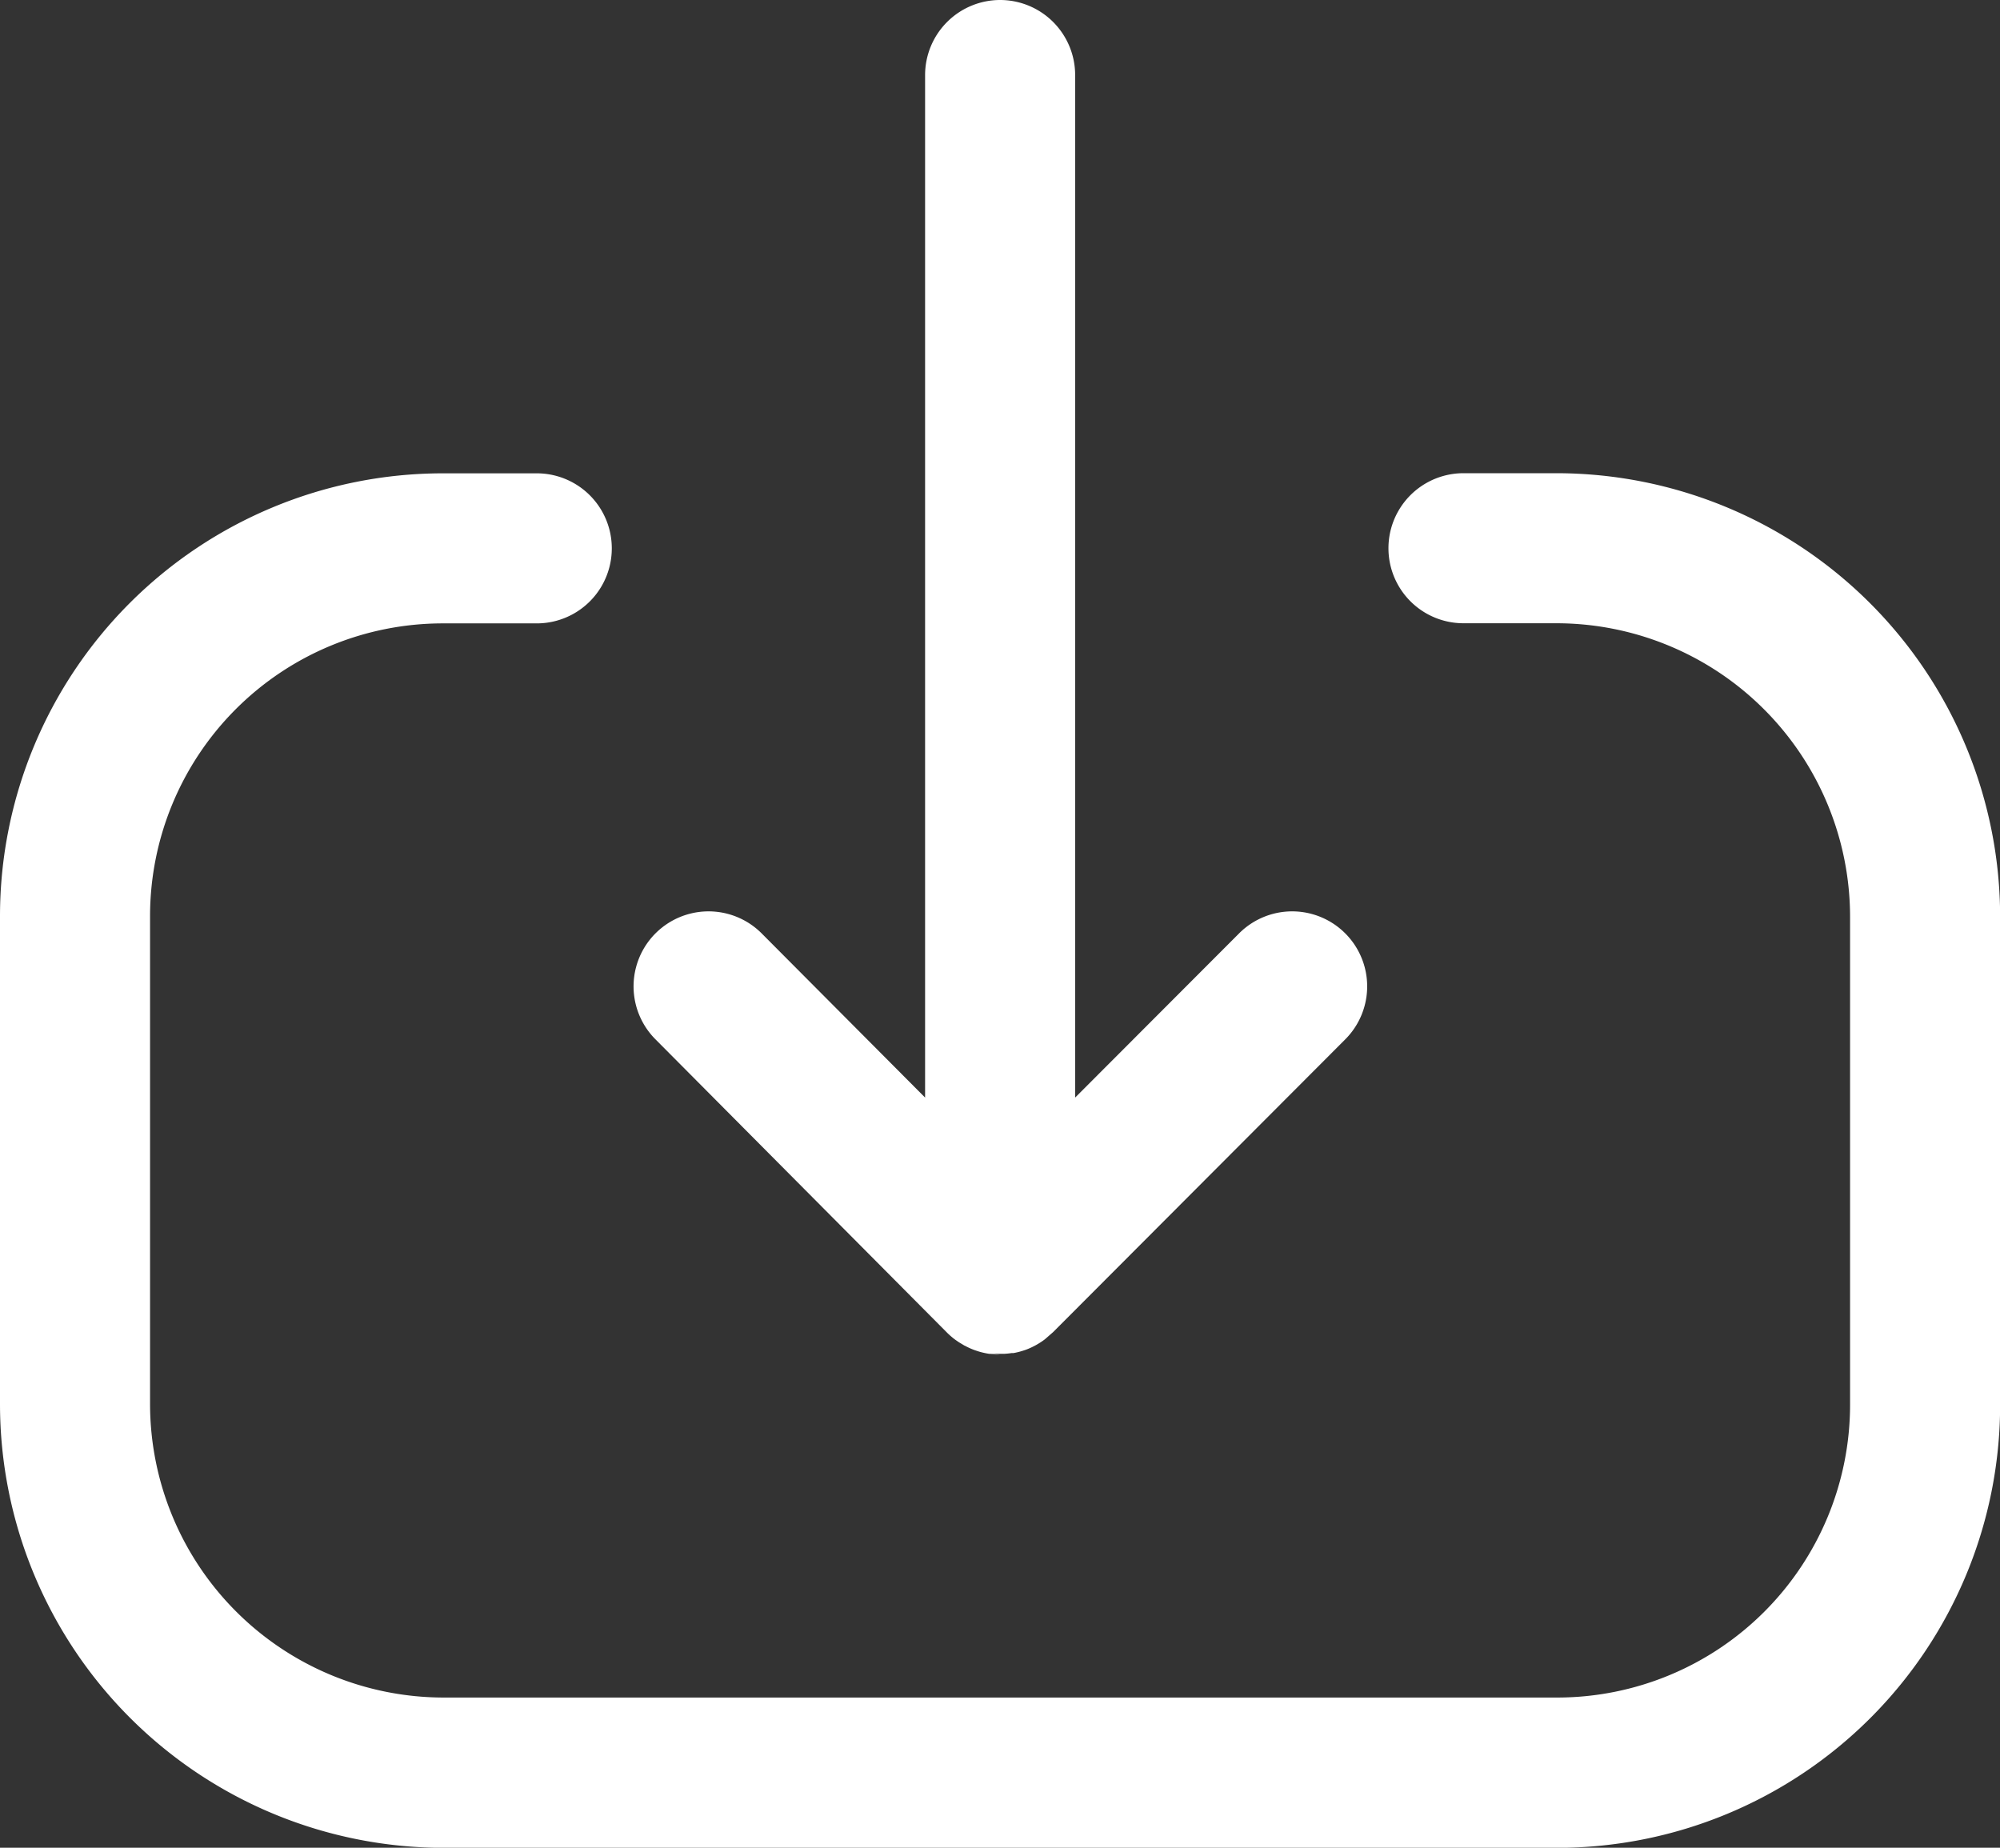 <svg xmlns="http://www.w3.org/2000/svg" width="16.141" height="14.912" viewBox="0 0 16.141 14.912"><rect x="0" y="0" width="16.141" height="14.912" fill="#333333" stroke="none"/><g transform="translate(-2 -3)"><g transform="translate(2 3)"><path d="M4.332,3.82a.605.605,0,0,1,0,1.211H3.572A2.363,2.363,0,0,0,1.211,7.39v3.943A2.371,2.371,0,0,0,3.58,13.7H12.57a2.364,2.364,0,0,0,2.361-2.361V7.4A2.371,2.371,0,0,0,12.563,5.03h-.752a.605.605,0,0,1,0-1.211h.752A3.583,3.583,0,0,1,16.142,7.4v3.942a3.576,3.576,0,0,1-3.571,3.571H3.58A3.583,3.583,0,0,1,0,11.333V7.39A3.575,3.575,0,0,1,3.572,3.82ZM8.072,0a.606.606,0,0,1,.605.605V8.858L10,7.533a.605.605,0,1,1,.857.855L8.505,10.745a.61.61,0,0,1-.074.065l.069-.06a.594.594,0,0,1-.084.071.642.642,0,0,1-.056.035l-.029.015a.58.58,0,0,1-.054.023l-.028.009a.575.575,0,0,1-.07.017l-.015,0a.591.591,0,0,1-.06.006H8.072l-.032,0-.05,0-.011,0,.093.007a.605.605,0,0,1-.107-.01.593.593,0,0,1-.07-.017l-.027-.009a.567.567,0,0,1-.055-.023l-.032-.016-.043-.026-.029-.02a.621.621,0,0,1-.065-.056h0L5.29,8.388a.605.605,0,1,1,.857-.855L7.466,8.858V.605A.606.606,0,0,1,8.072,0Z" transform="translate(0 0)" fill="#fff" fill-rule="evenodd"/></g></g></svg>